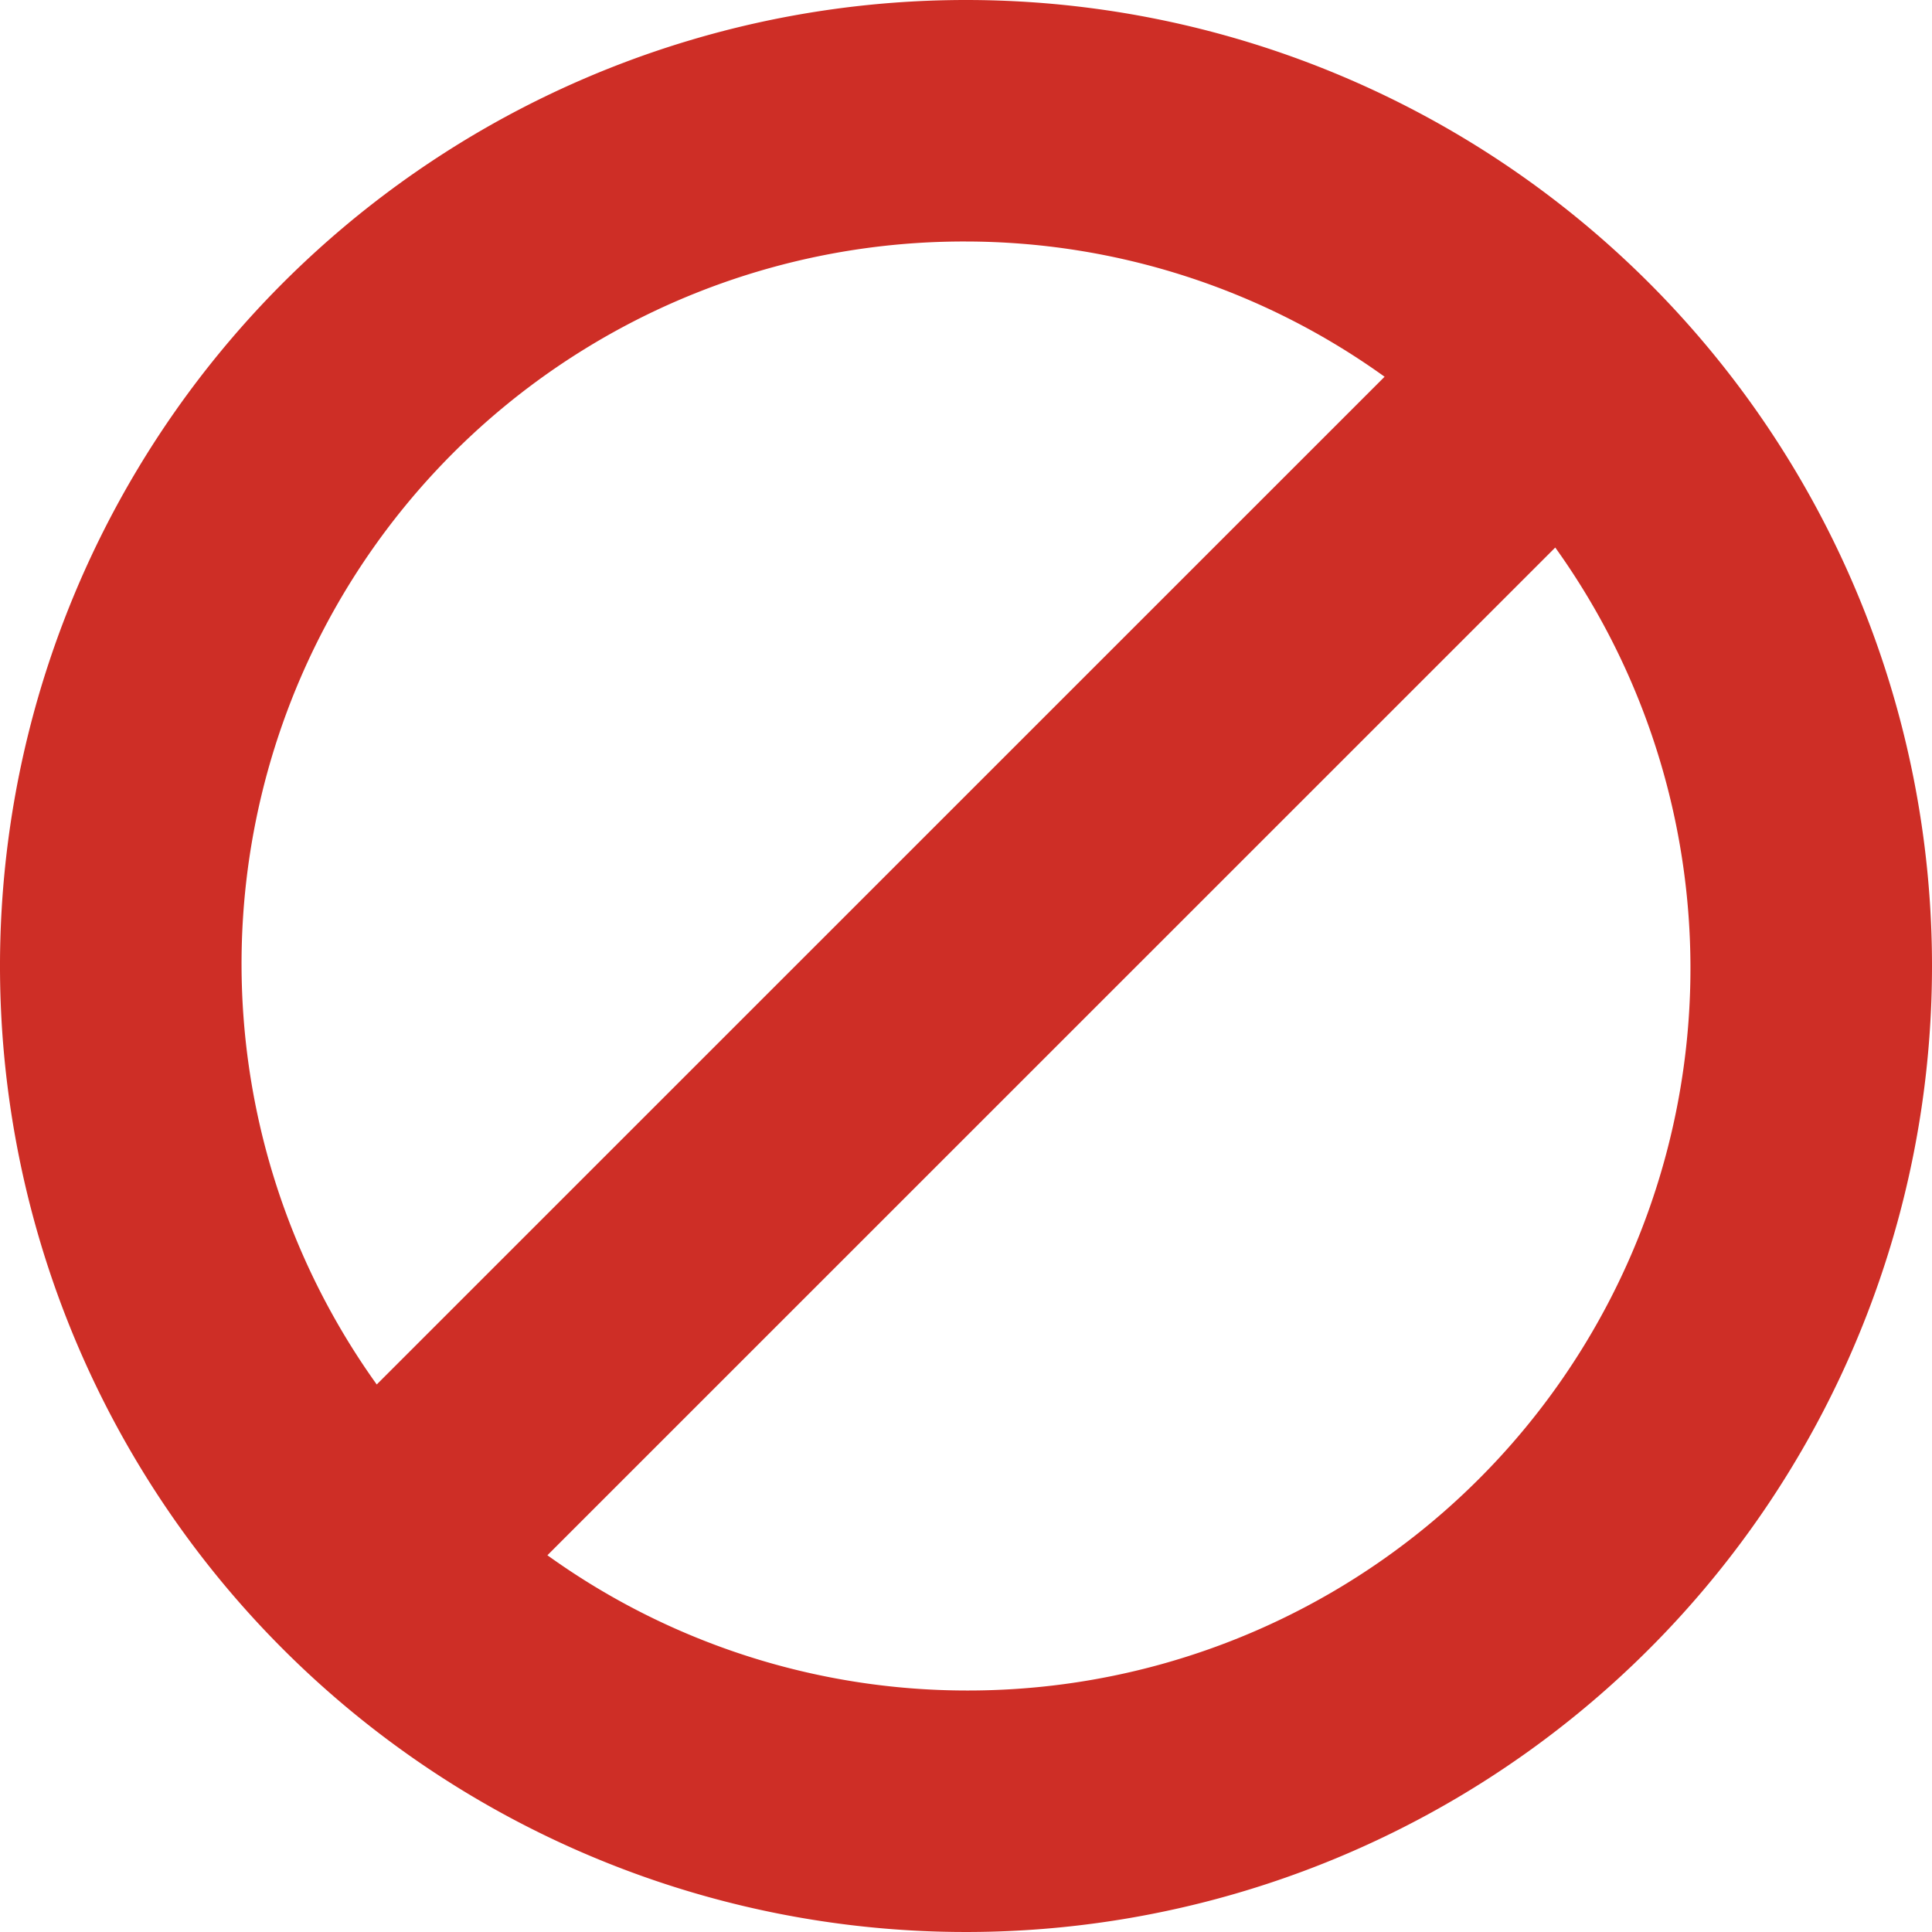 <svg xmlns="http://www.w3.org/2000/svg" width="80" height="80" viewBox="0 0 80 80">
  <path id="_3994435_ban_banned_block_disabled_stop_icon" data-name="3994435_ban_banned_block_disabled_stop_icon" d="M40,0A40,40,0,1,0,80,40,40,40,0,0,0,40,0Zm0,10a29.758,29.758,0,0,1,17.333,5.6L15.6,57.328A29.907,29.907,0,0,1,40,10Zm0,60a29.758,29.758,0,0,1-17.333-5.6L64.4,22.672A29.907,29.907,0,0,1,40,70Z" fill="#ce2e26"/>
</svg>
